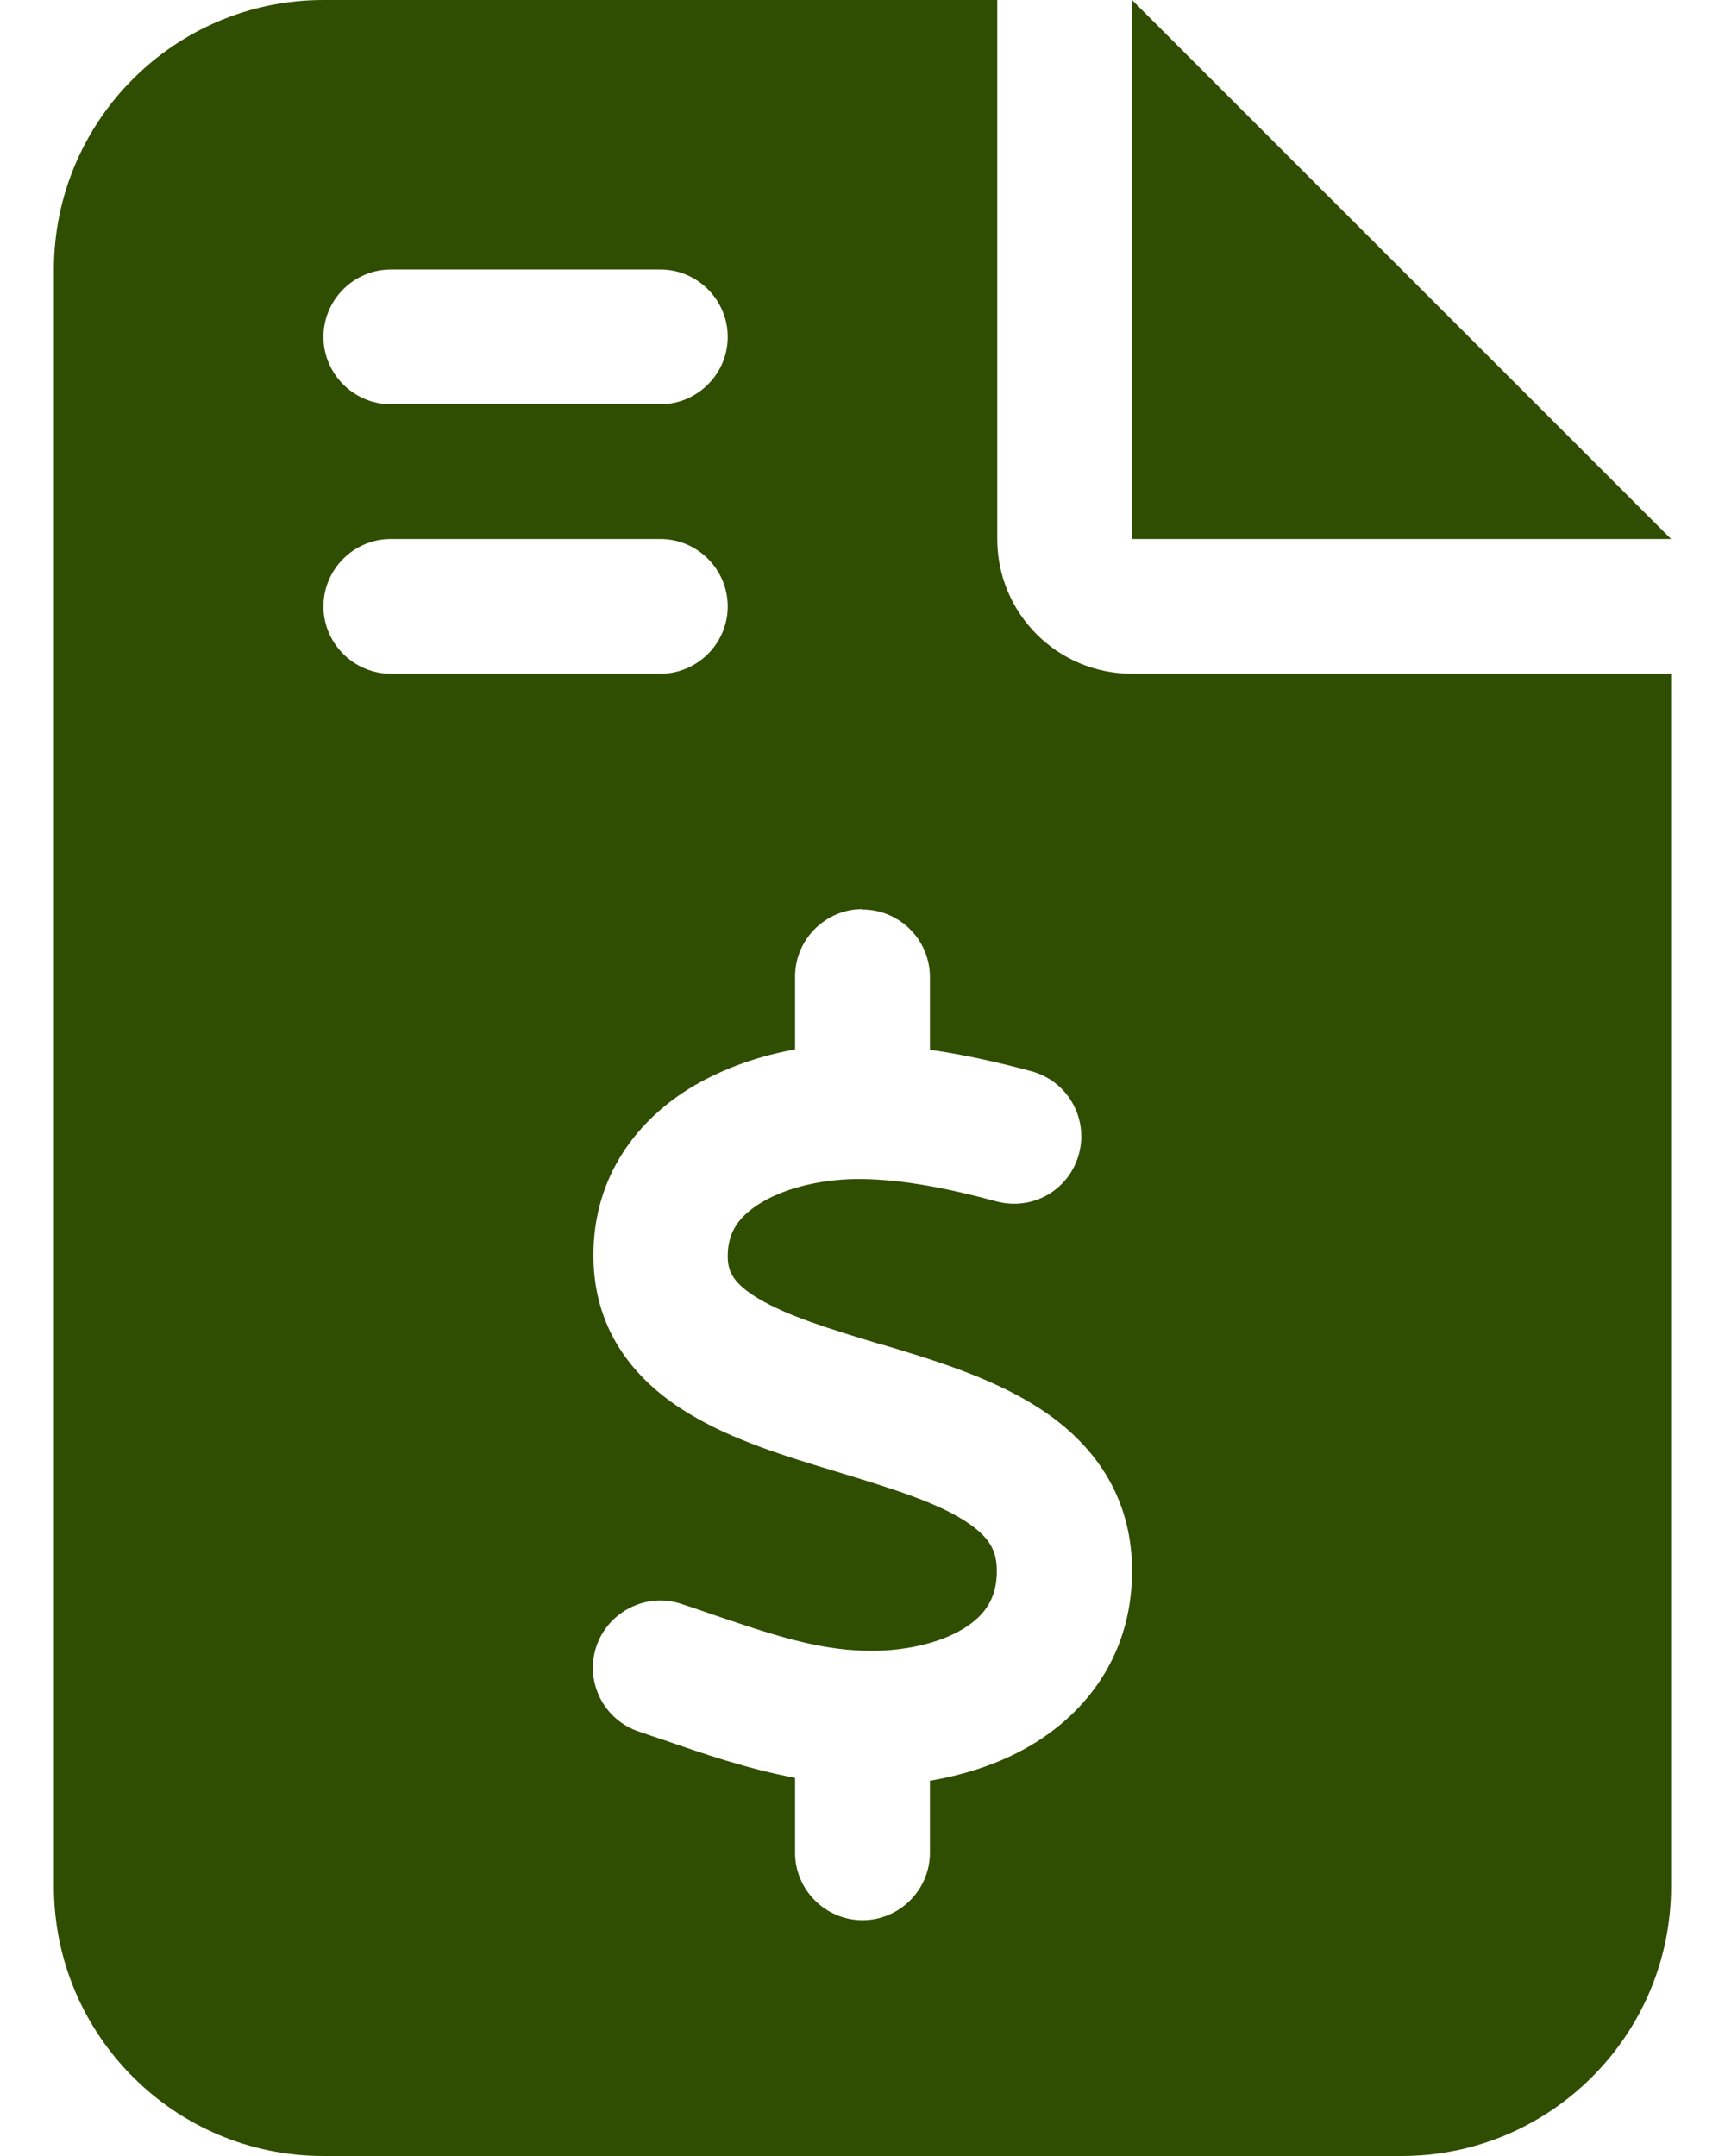<svg width="24" height="30" viewBox="0 0 24 30" fill="none" xmlns="http://www.w3.org/2000/svg">
<g id="file-invoice-dollar-solid 2" clip-path="url(#clip0_103_1063)">
<path id="Vector" d="M4.5 0C2.432 0 0.75 1.682 0.75 3.75V26.25C0.75 28.318 2.432 30 4.5 30H19.5C21.568 30 23.25 28.318 23.25 26.25V9.375H15.75C14.713 9.375 13.875 8.537 13.875 7.5V0H4.5ZM15.75 0V7.5H23.25L15.75 0ZM4.5 4.688C4.5 4.172 4.922 3.75 5.438 3.75H9.188C9.703 3.75 10.125 4.172 10.125 4.688C10.125 5.203 9.703 5.625 9.188 5.625H5.438C4.922 5.625 4.5 5.203 4.5 4.688ZM4.5 8.438C4.5 7.922 4.922 7.5 5.438 7.5H9.188C9.703 7.5 10.125 7.922 10.125 8.438C10.125 8.953 9.703 9.375 9.188 9.375H5.438C4.922 9.375 4.5 8.953 4.5 8.438ZM12 12.656C12.516 12.656 12.938 13.078 12.938 13.594V14.607C13.435 14.678 13.916 14.789 14.35 14.906C14.848 15.041 15.146 15.551 15.012 16.055C14.877 16.559 14.367 16.852 13.863 16.717C13.213 16.541 12.574 16.412 11.982 16.406C11.49 16.4 10.963 16.512 10.6 16.729C10.266 16.928 10.125 17.156 10.125 17.479C10.125 17.695 10.201 17.859 10.553 18.07C10.957 18.311 11.525 18.486 12.264 18.709L12.293 18.715C12.955 18.914 13.775 19.16 14.42 19.57C15.129 20.016 15.732 20.725 15.75 21.809C15.768 22.939 15.188 23.76 14.408 24.246C13.957 24.527 13.447 24.691 12.938 24.779V25.781C12.938 26.297 12.516 26.719 12 26.719C11.484 26.719 11.062 26.297 11.062 25.781V24.738C10.406 24.615 9.791 24.404 9.252 24.217C9.129 24.176 9.006 24.135 8.889 24.094C8.396 23.93 8.133 23.396 8.297 22.91C8.461 22.424 8.994 22.154 9.48 22.318C9.627 22.365 9.762 22.412 9.896 22.459C10.693 22.729 11.338 22.951 12.023 22.969C12.557 22.986 13.072 22.869 13.412 22.658C13.711 22.471 13.875 22.23 13.869 21.838C13.863 21.568 13.764 21.381 13.418 21.158C13.02 20.906 12.451 20.725 11.719 20.502L11.625 20.473C10.98 20.279 10.201 20.045 9.586 19.67C8.883 19.248 8.262 18.562 8.256 17.484C8.25 16.348 8.889 15.562 9.65 15.111C10.09 14.854 10.576 14.69 11.062 14.602V13.588C11.062 13.072 11.484 12.65 12 12.65V12.656Z" fill="#304E02"/>
</g>
<defs>
<clipPath id="clip0_103_1063">
<rect width="22.5" height="30" fill="white" transform="translate(0.75)"/>
</clipPath>
</defs>
</svg>
